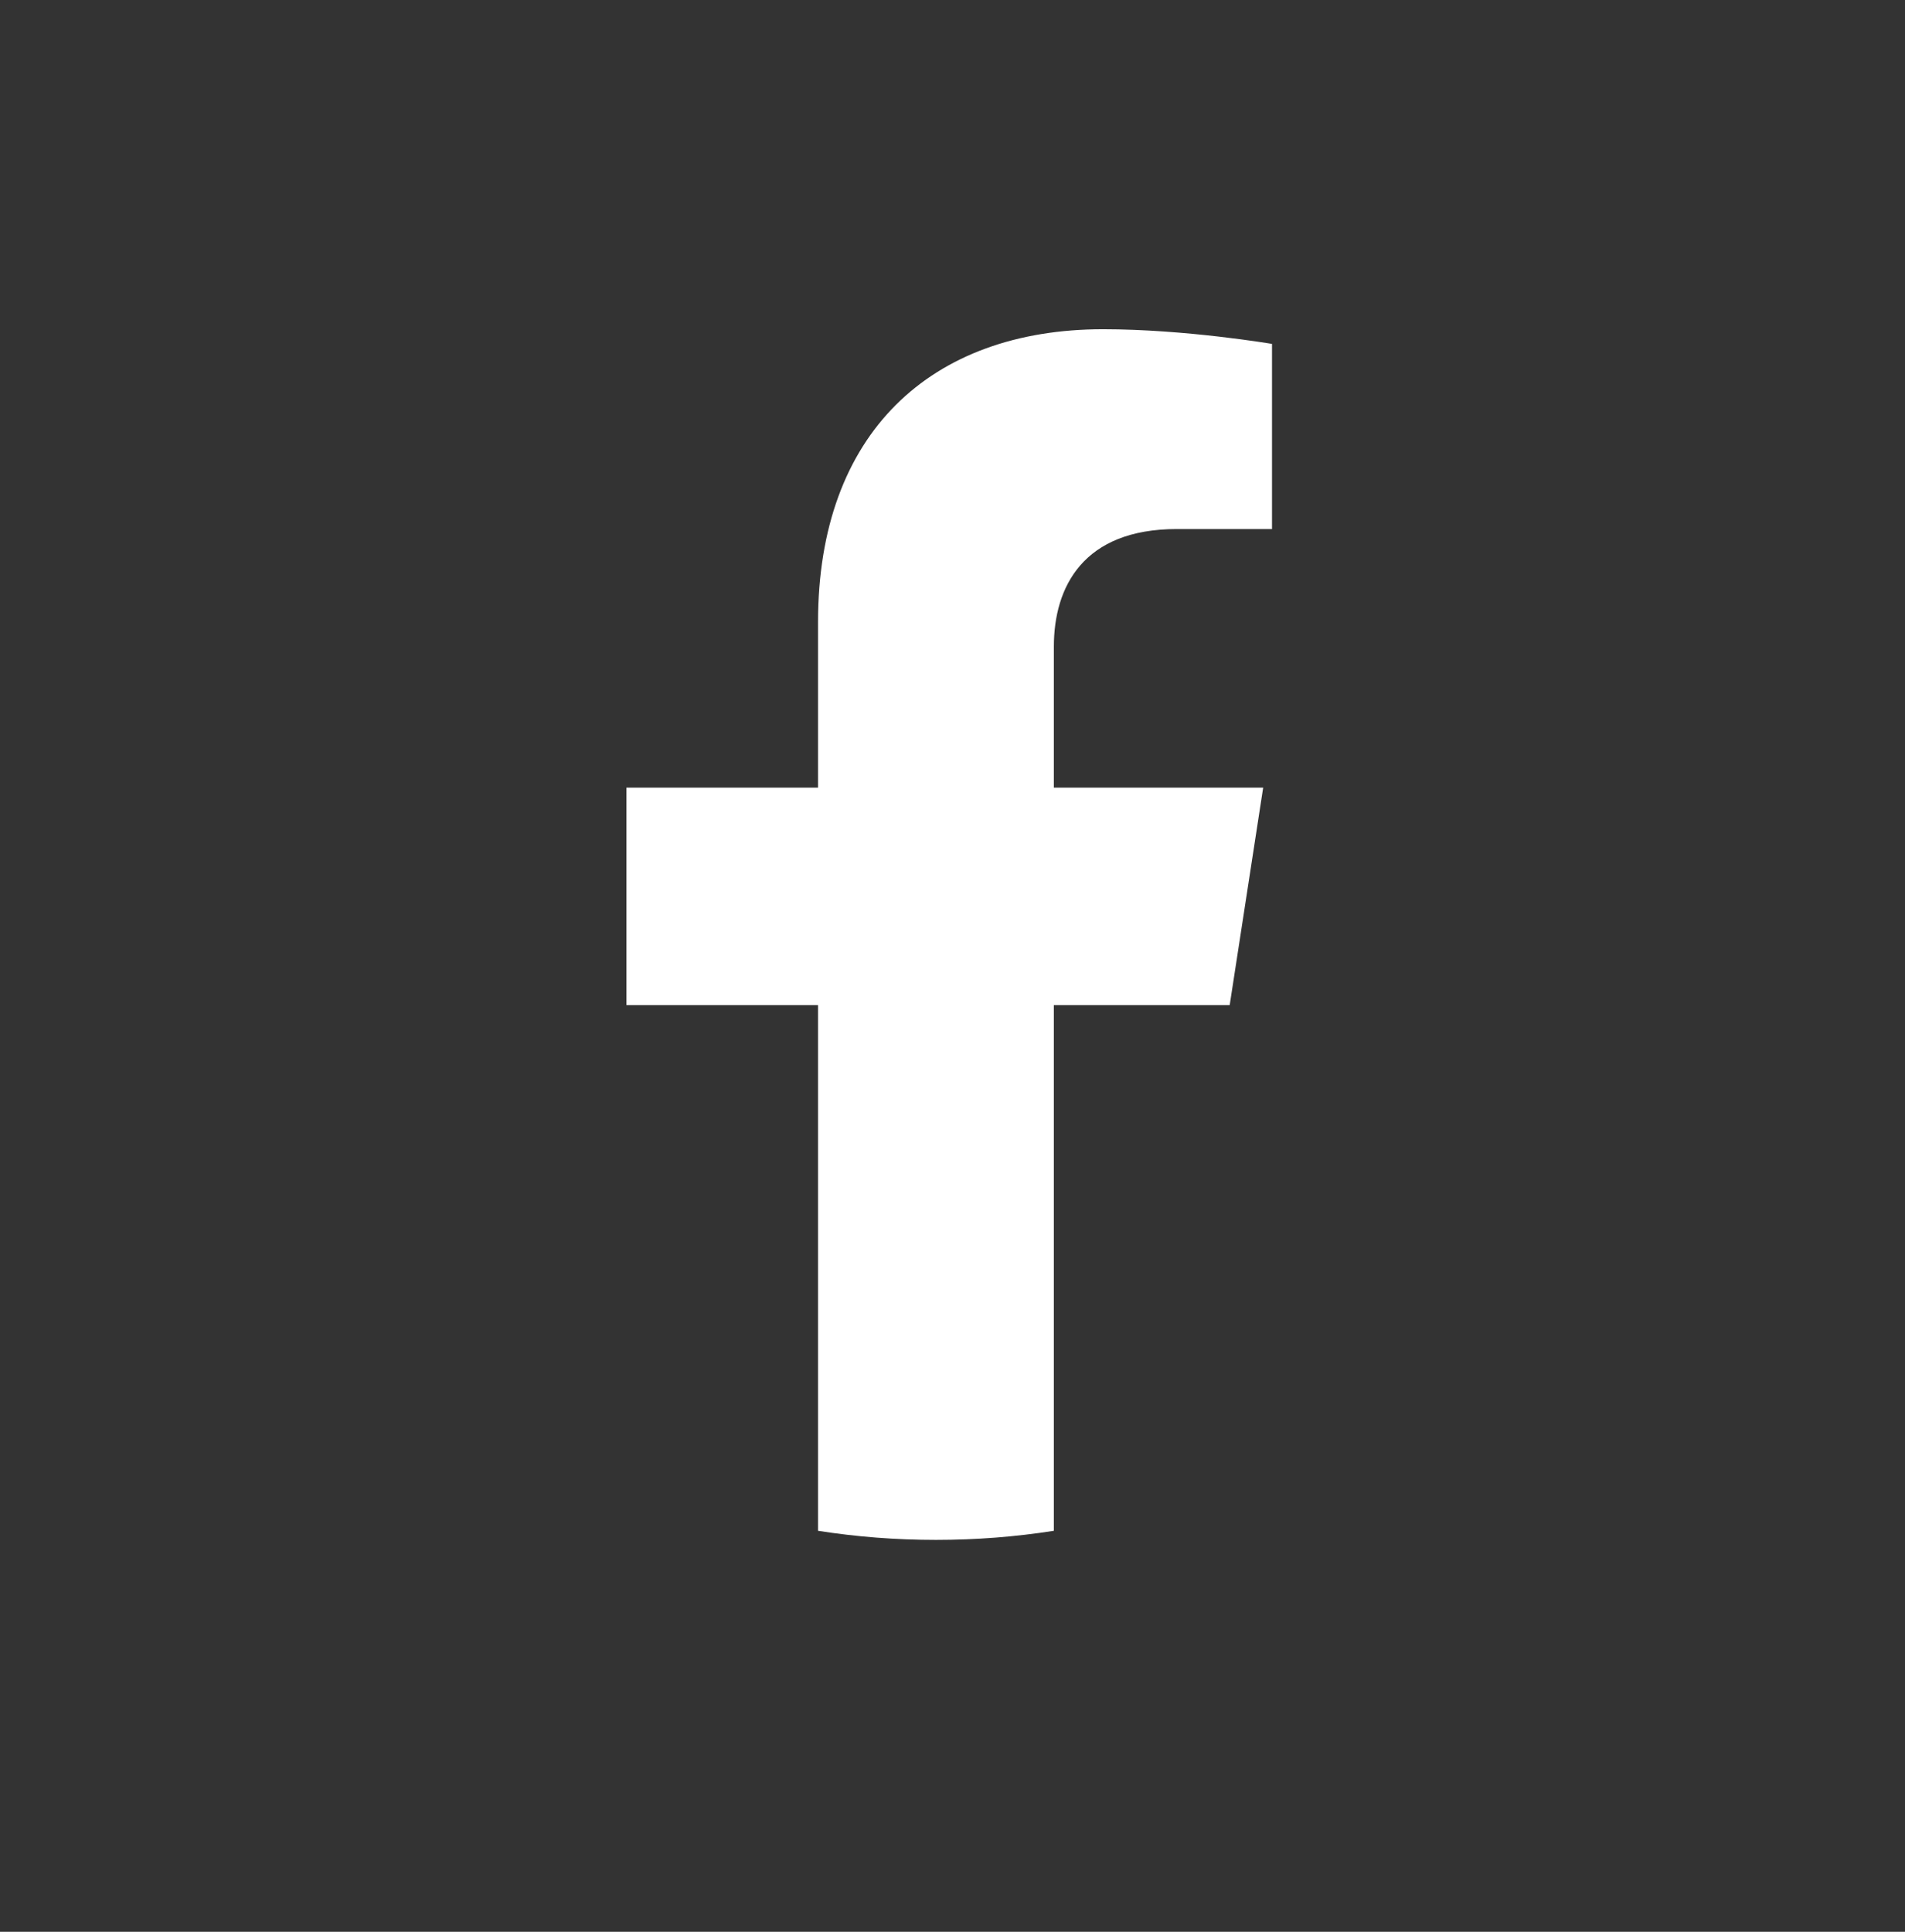<?xml version="1.0" encoding="UTF-8"?> <svg xmlns="http://www.w3.org/2000/svg" width="72" height="73" viewBox="0 0 72 73" fill="none"><rect x="0" y="0" width="72" height="73" fill="#333333" stroke="none"/><path d="M46.477 37.981L47.742 29.764H39.831V24.434C39.831 22.185 40.934 19.992 44.477 19.992H48.076V12.996C48.076 12.996 44.811 12.441 41.691 12.441C35.174 12.441 30.918 16.378 30.918 23.501V29.764H23.676V37.981H30.918V57.847C32.372 58.075 33.859 58.191 35.374 58.191C36.89 58.191 38.377 58.075 39.831 57.847V37.981H46.477Z" fill="white"></path></svg> 